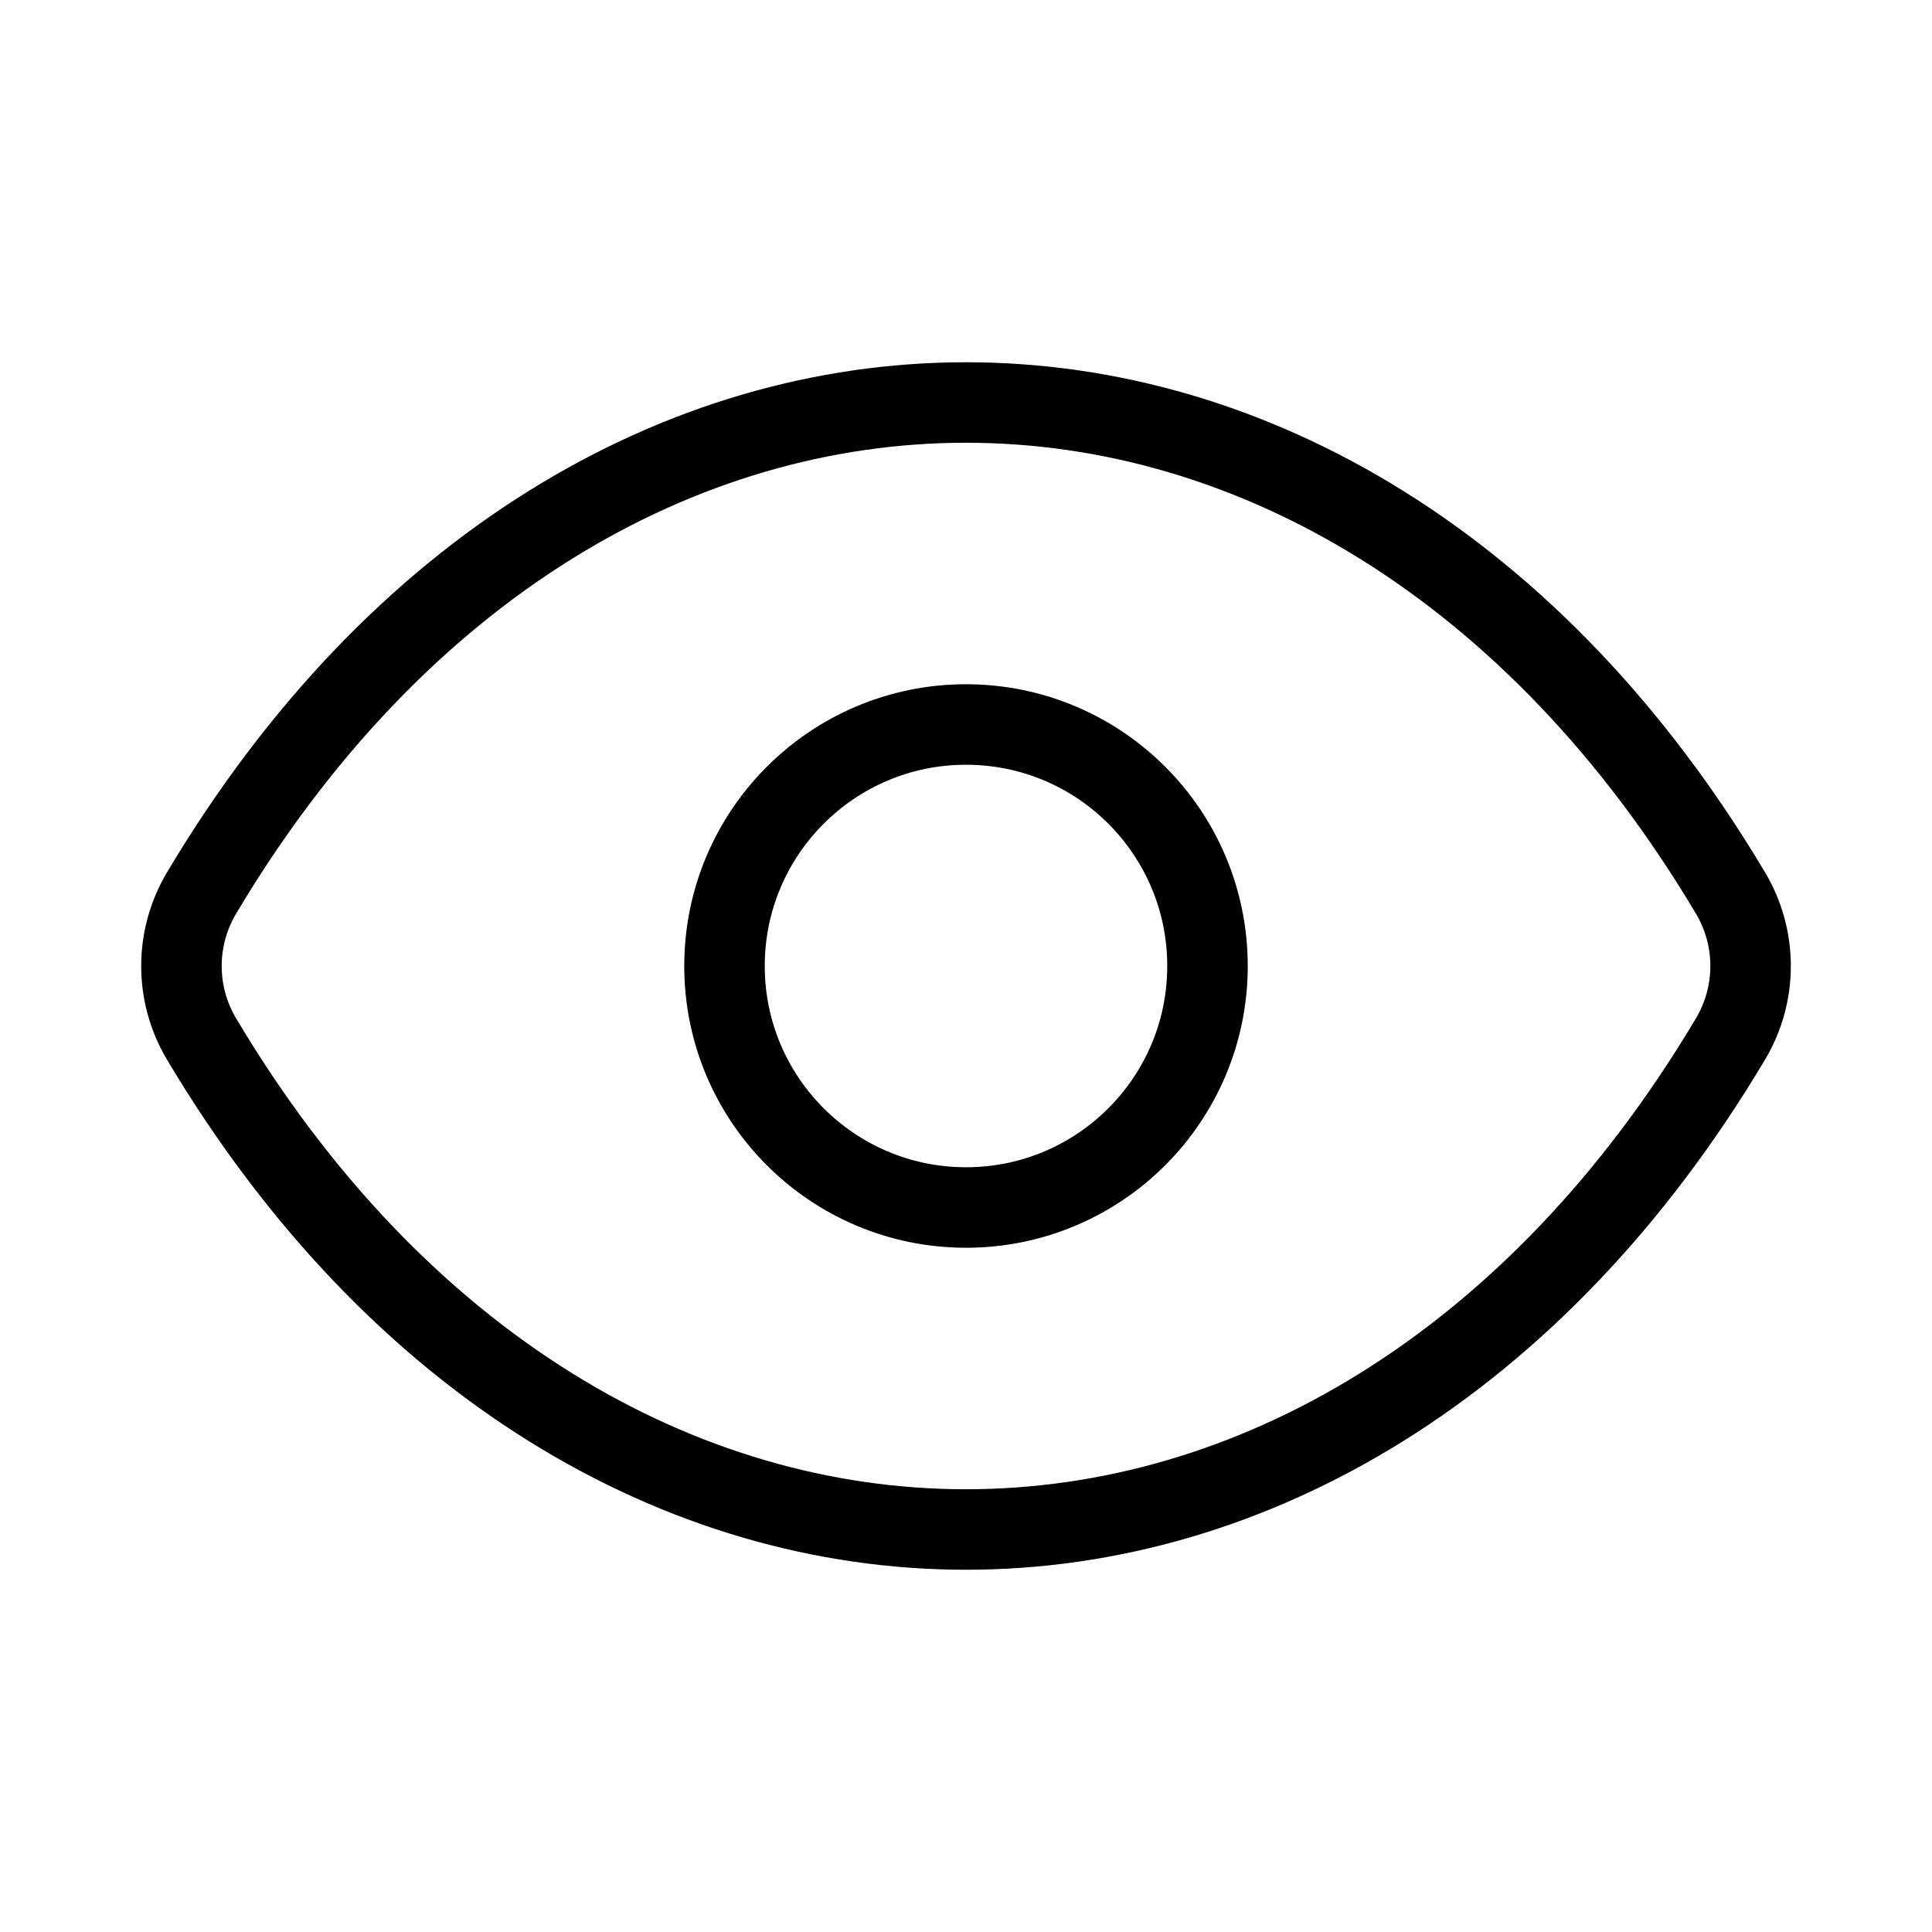 <svg width="48" height="48" viewBox="0 0 48 48" fill="none" xmlns="http://www.w3.org/2000/svg">
<g id="eye-open, show, see, reveal, look, visible">
<g id="vector">
<path d="M30 24C30 27.314 27.314 30 24 30C20.687 30 18 27.314 18 24C18 20.686 20.687 18 24 18C27.314 18 30 20.686 30 24Z" stroke="black" stroke-width="2" stroke-linecap="round" stroke-linejoin="round"/>
<path d="M42.995 22.189C33.321 5.937 14.68 5.937 5.006 22.189C4.342 23.305 4.342 24.696 5.006 25.811C14.68 42.063 33.321 42.063 42.995 25.811C43.659 24.695 43.659 23.304 42.995 22.189Z" stroke="black" stroke-width="2" stroke-linecap="round" stroke-linejoin="round"/>
</g>
</g>
</svg>

